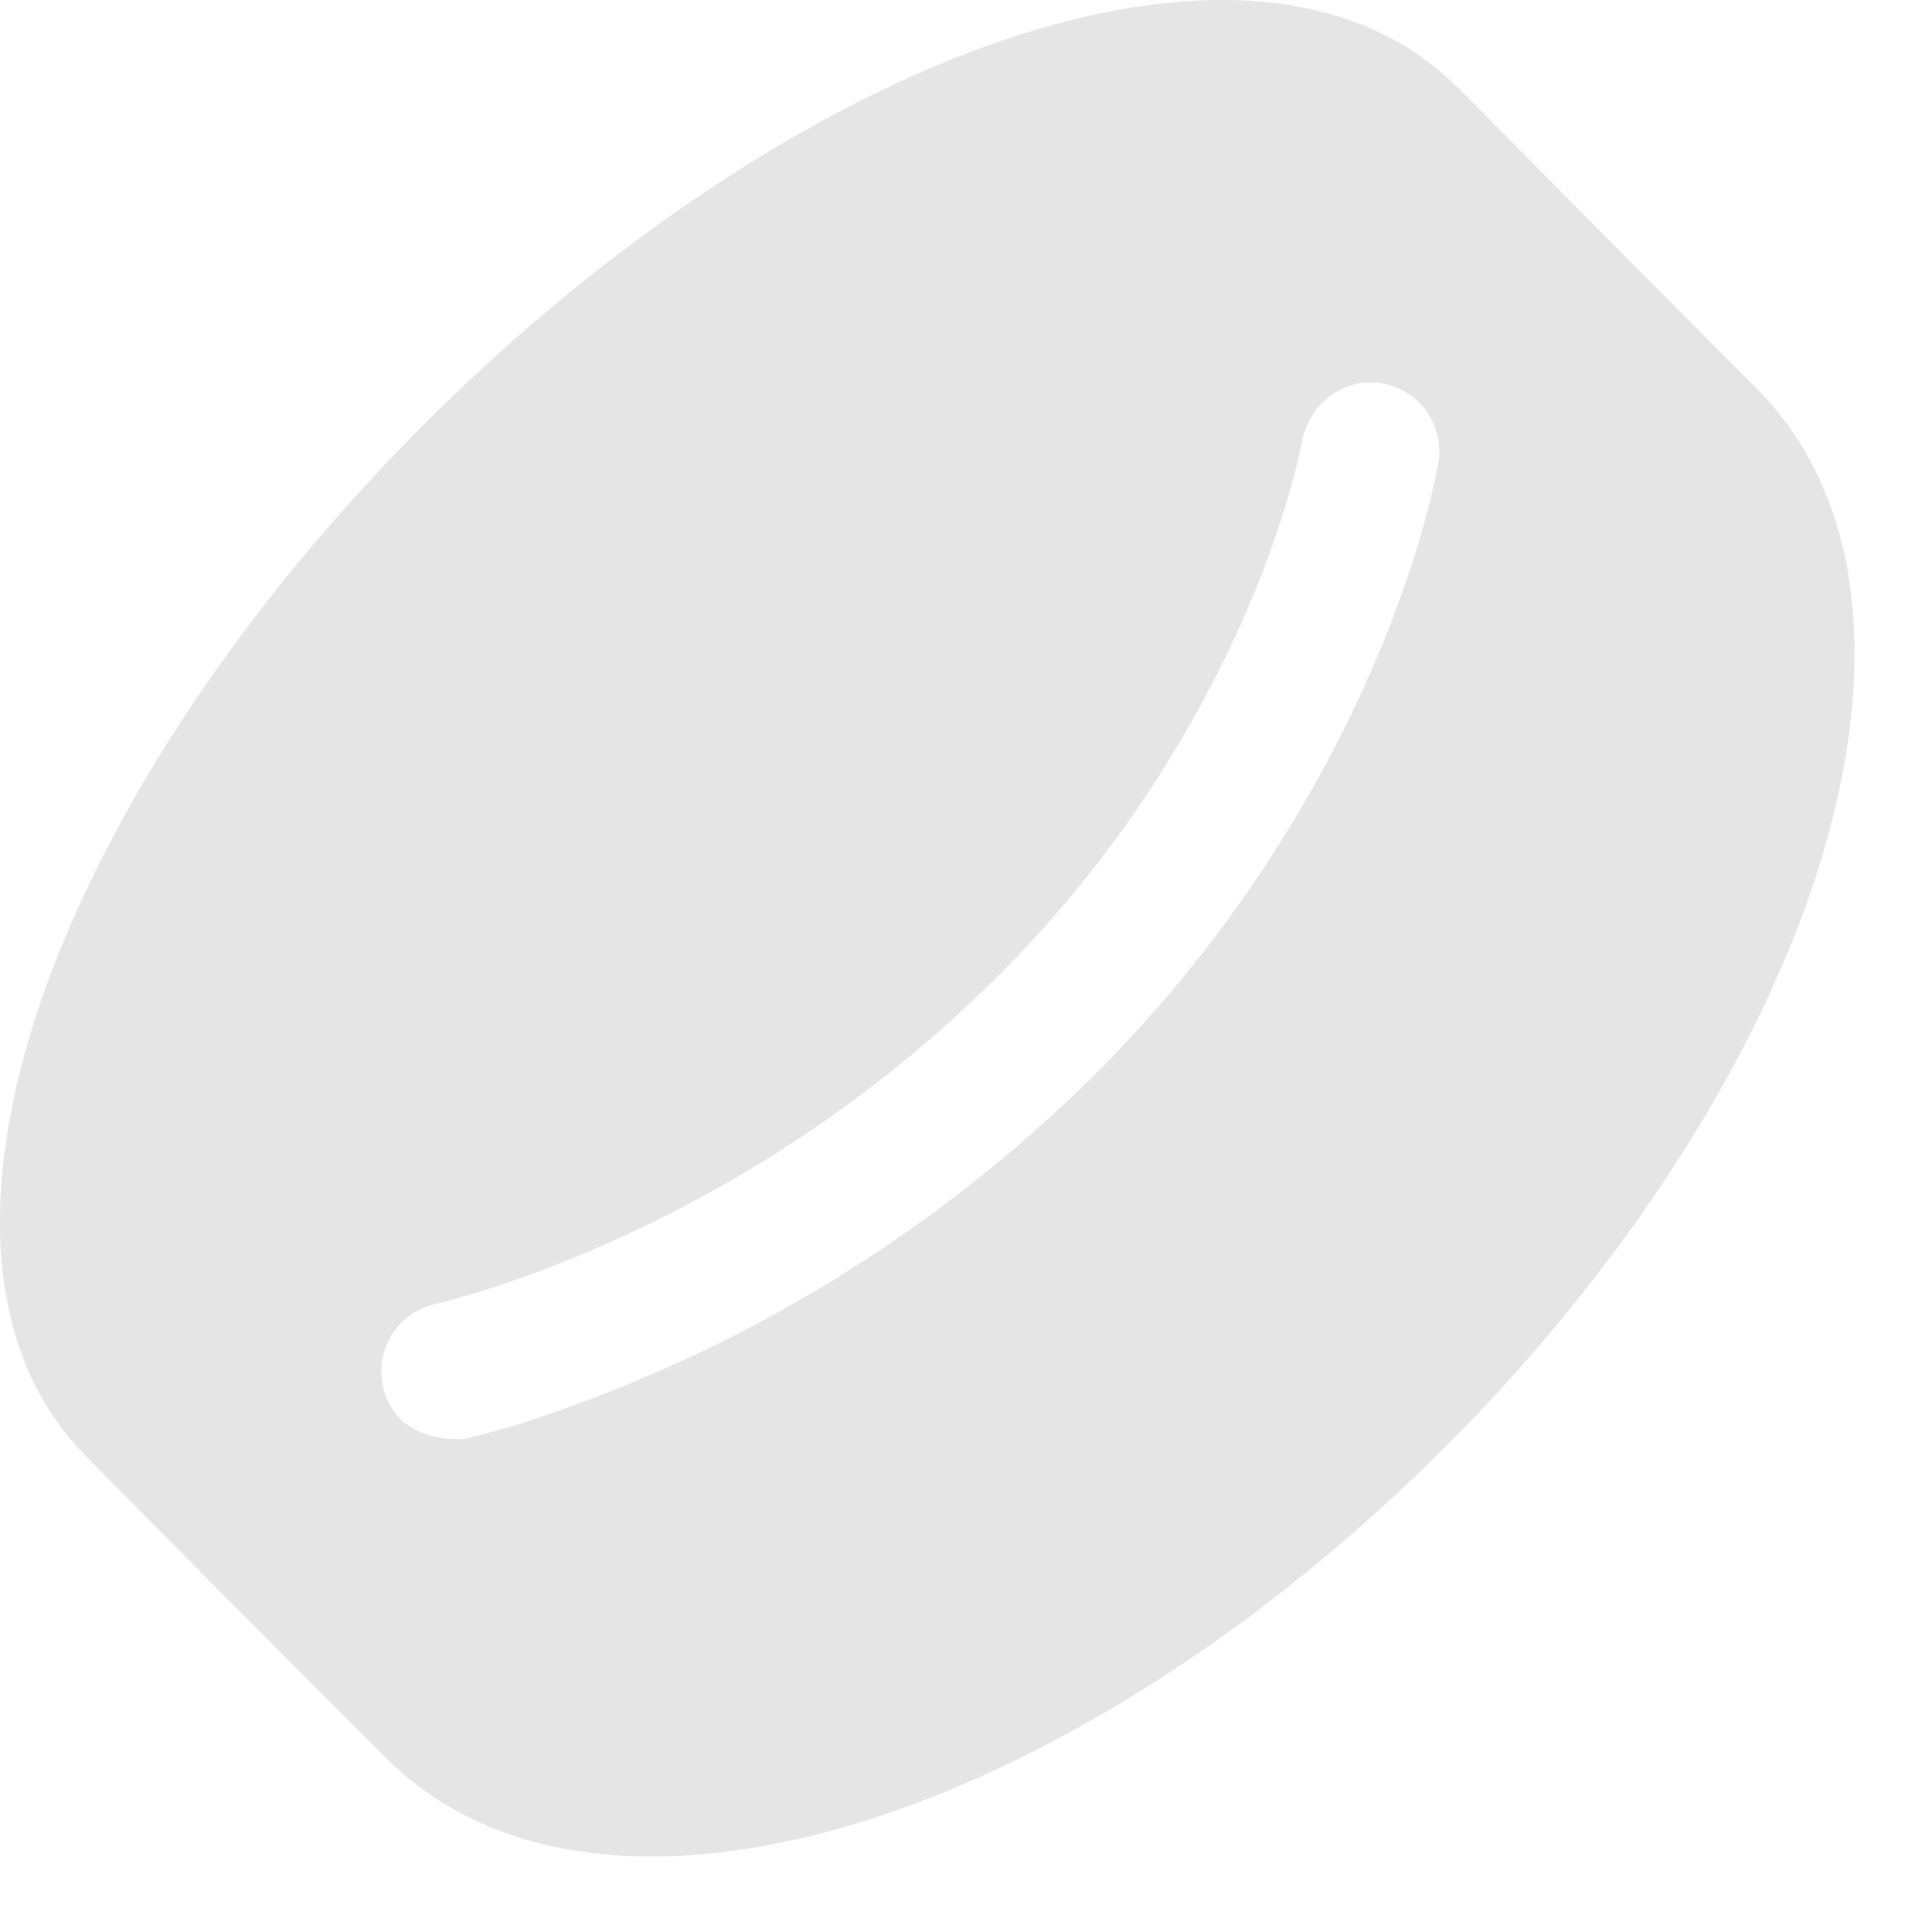 <svg width="21" height="21" viewBox="0 0 21 21" fill="none" xmlns="http://www.w3.org/2000/svg">
<path d="M0.498 10.73C-0.186 12.628 -0.277 14.604 0.936 15.829L1.17 16.067C2.175 17.083 3.183 18.096 4.194 19.106C5.474 20.386 7.498 20.406 9.482 19.766C11.509 19.111 13.732 17.705 15.708 15.729C17.684 13.753 19.09 11.529 19.745 9.503C20.385 7.519 20.365 5.494 19.085 4.214C18.119 3.246 17.155 2.275 16.194 1.302L15.831 0.936L15.829 0.938C14.604 -0.276 12.628 -0.186 10.729 0.498C8.764 1.207 6.58 2.641 4.61 4.611C2.64 6.581 1.206 8.765 0.498 10.73V10.73ZM15.635 5.027V5.03L15.634 5.034L15.632 5.045L15.625 5.082C15.587 5.276 15.541 5.468 15.488 5.659C15.384 6.039 15.213 6.572 14.944 7.201C14.222 8.876 13.187 10.399 11.894 11.686C10.157 13.41 8.038 14.702 5.709 15.457C5.511 15.52 5.311 15.576 5.109 15.627L5.071 15.635L5.06 15.638H5.055L5.052 15.639C5.052 15.639 4.303 15.723 4.161 15.064C4.12 14.87 4.157 14.667 4.264 14.501C4.371 14.334 4.541 14.216 4.734 14.174L4.735 14.173H4.738L4.76 14.167L4.859 14.142C4.949 14.119 5.084 14.082 5.257 14.026C5.605 13.917 6.104 13.74 6.694 13.473C8.233 12.779 9.634 11.815 10.832 10.626C11.99 9.474 12.917 8.111 13.564 6.611C13.803 6.052 13.952 5.585 14.041 5.261C14.083 5.11 14.12 4.957 14.151 4.804C14.224 4.4 14.597 4.097 15.015 4.166C15.113 4.182 15.206 4.216 15.29 4.268C15.373 4.32 15.446 4.388 15.504 4.468C15.561 4.548 15.603 4.638 15.625 4.734C15.648 4.83 15.651 4.93 15.635 5.027V5.027Z" fill="#E5E5E5"/>
</svg>
